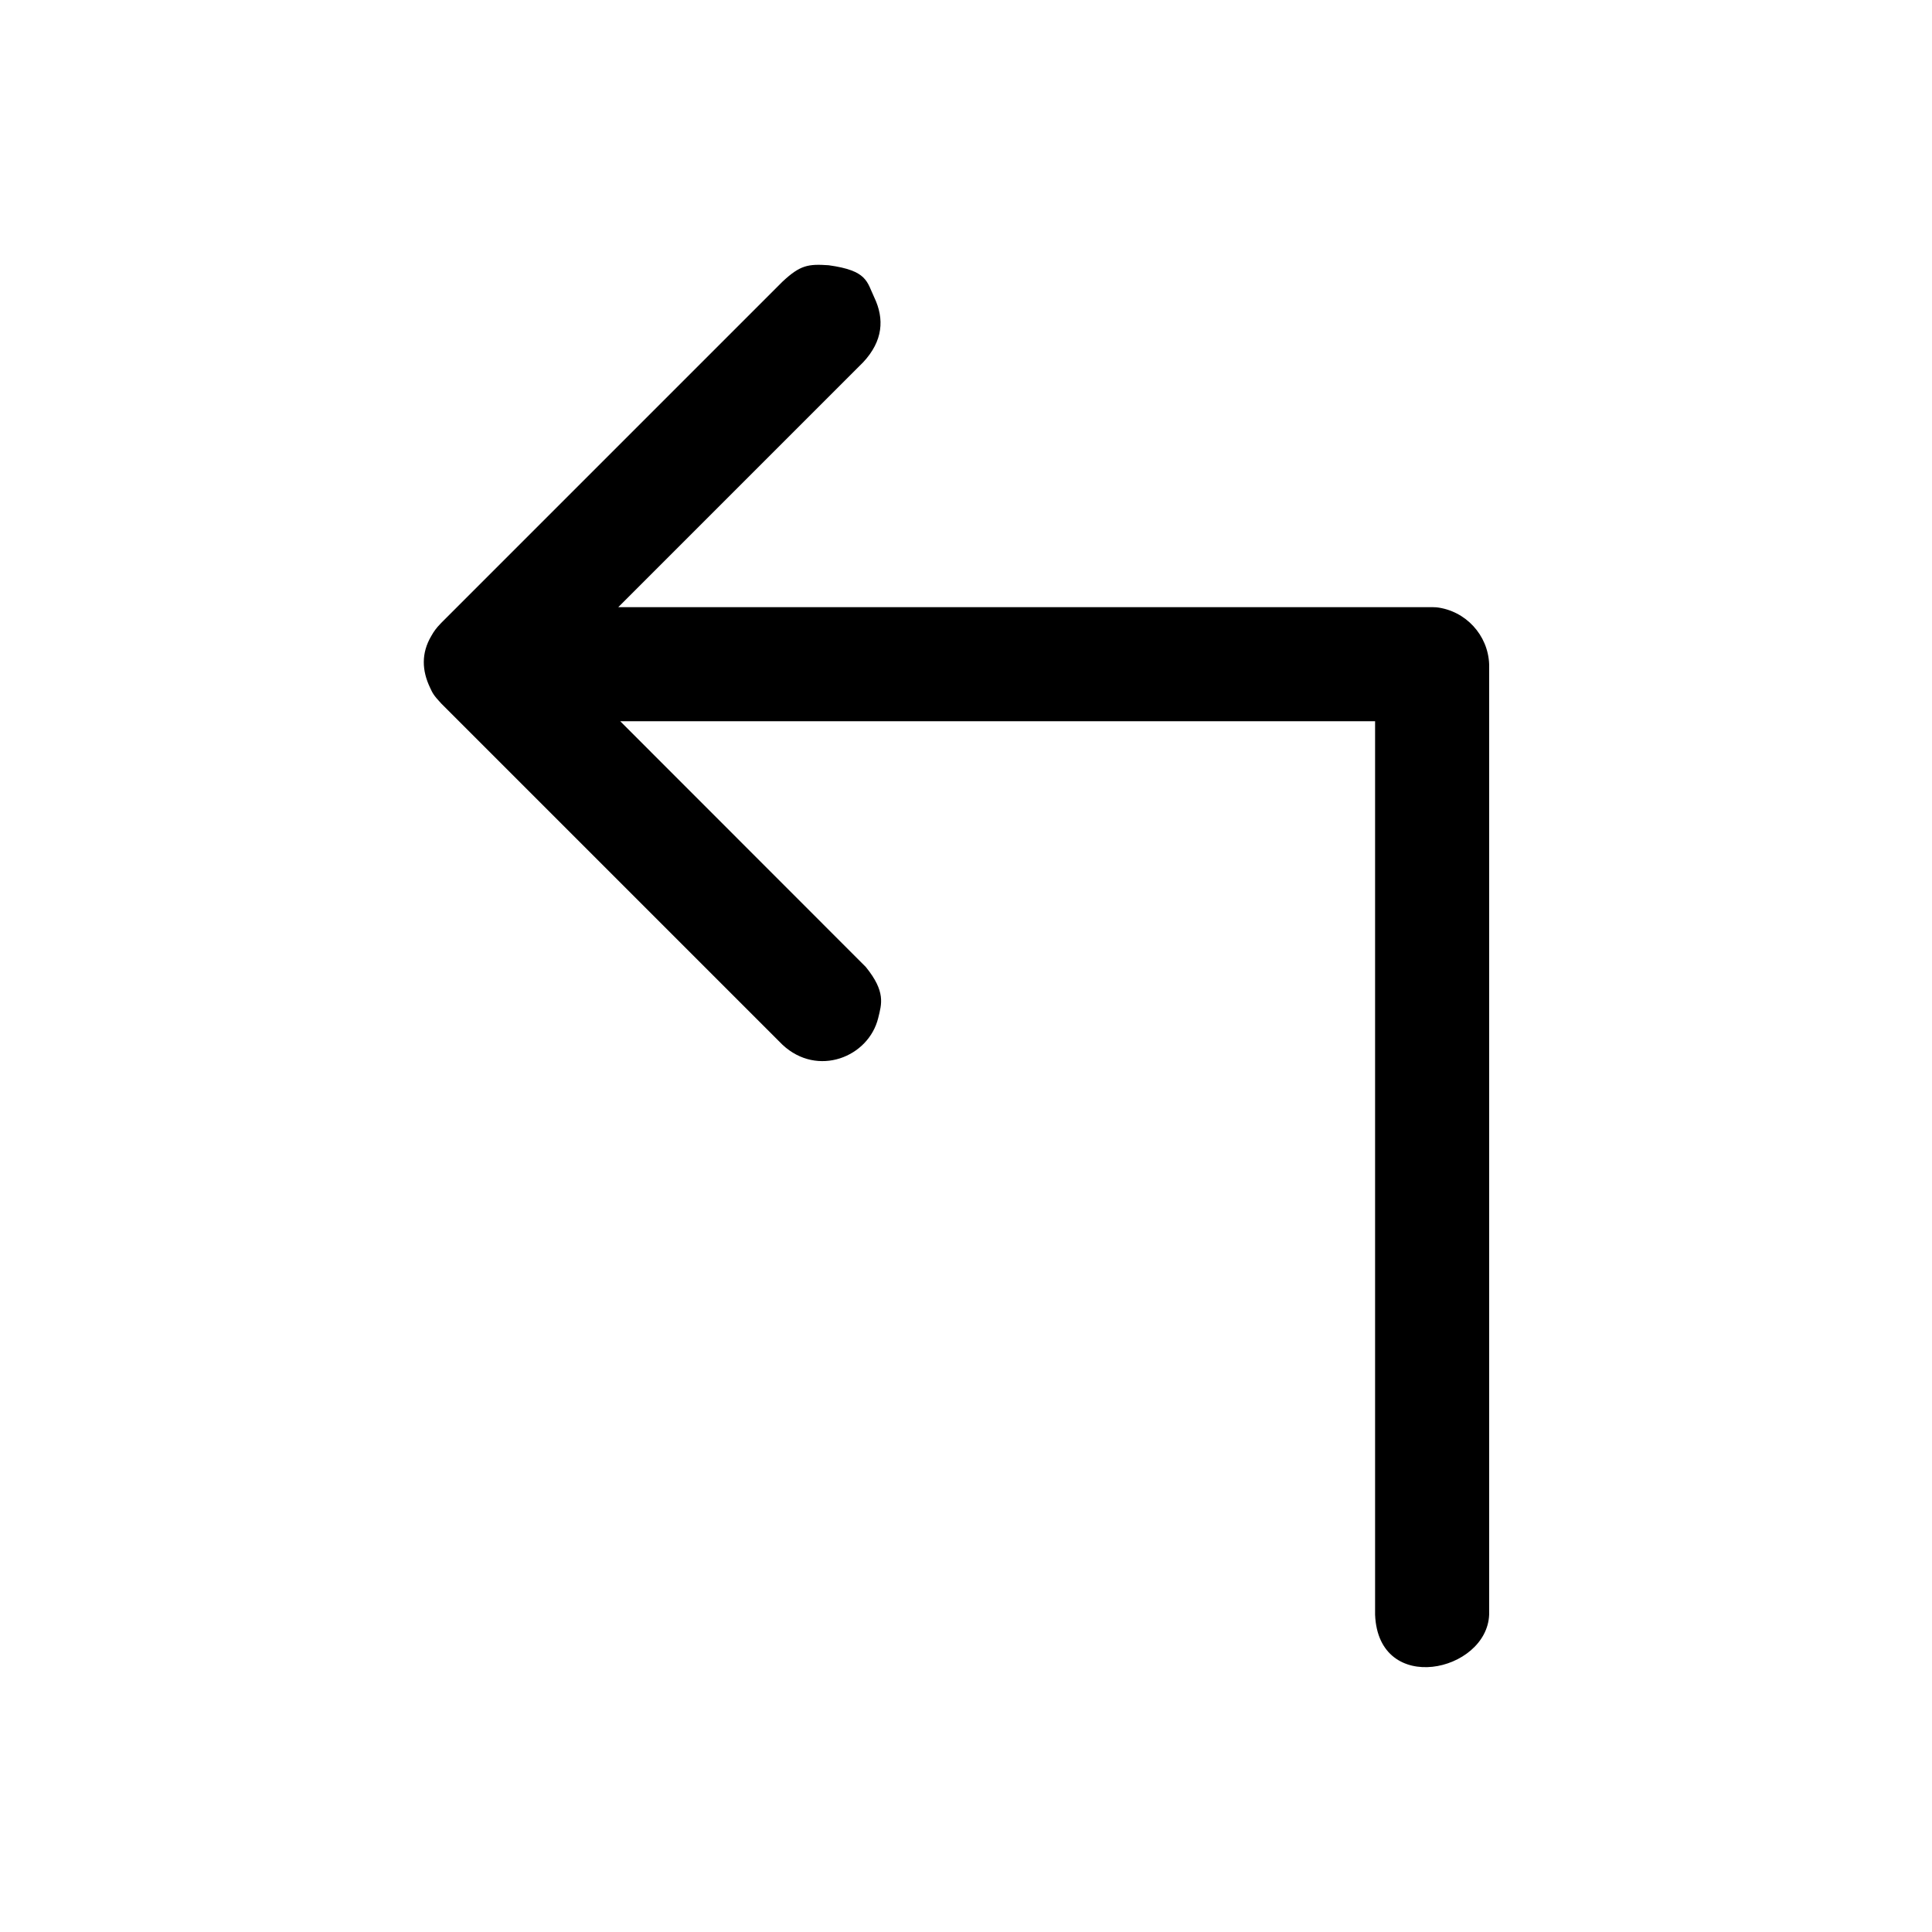 <?xml version="1.0" encoding="UTF-8"?>
<!-- Uploaded to: SVG Repo, www.svgrepo.com, Generator: SVG Repo Mixer Tools -->
<svg fill="#000000" width="800px" height="800px" version="1.1" viewBox="144 144 512 512" xmlns="http://www.w3.org/2000/svg">
 <path d="m308.36 335.13 65.082 65.121c5.34 6.57 4.191 9.824 3.297 13.512-2.535 10.391-16.066 15.801-25.371 7.109l-90.43-90.43c-2.168-2.316-2.34-2.879-2.965-4.195-2.156-4.523-2.387-9.133 0.34-13.73 0.625-1.137 1.406-2.191 2.332-3.129 0.098-0.105 0.191-0.211 0.293-0.316l90.43-90.43c4.695-4.387 6.781-4.719 12.23-4.348 10.312 1.418 10.105 4.344 12.102 8.547 2.695 5.668 2.344 11.496-2.961 17.176l-64.883 64.883h215.67c0.395 0.016 0.793 0.031 1.184 0.047 7.68 0.91 13.629 7.32 13.93 15.07v251.9c-0.613 15.195-29.355 21.598-30.227 0v-236.79z"/>
</svg>